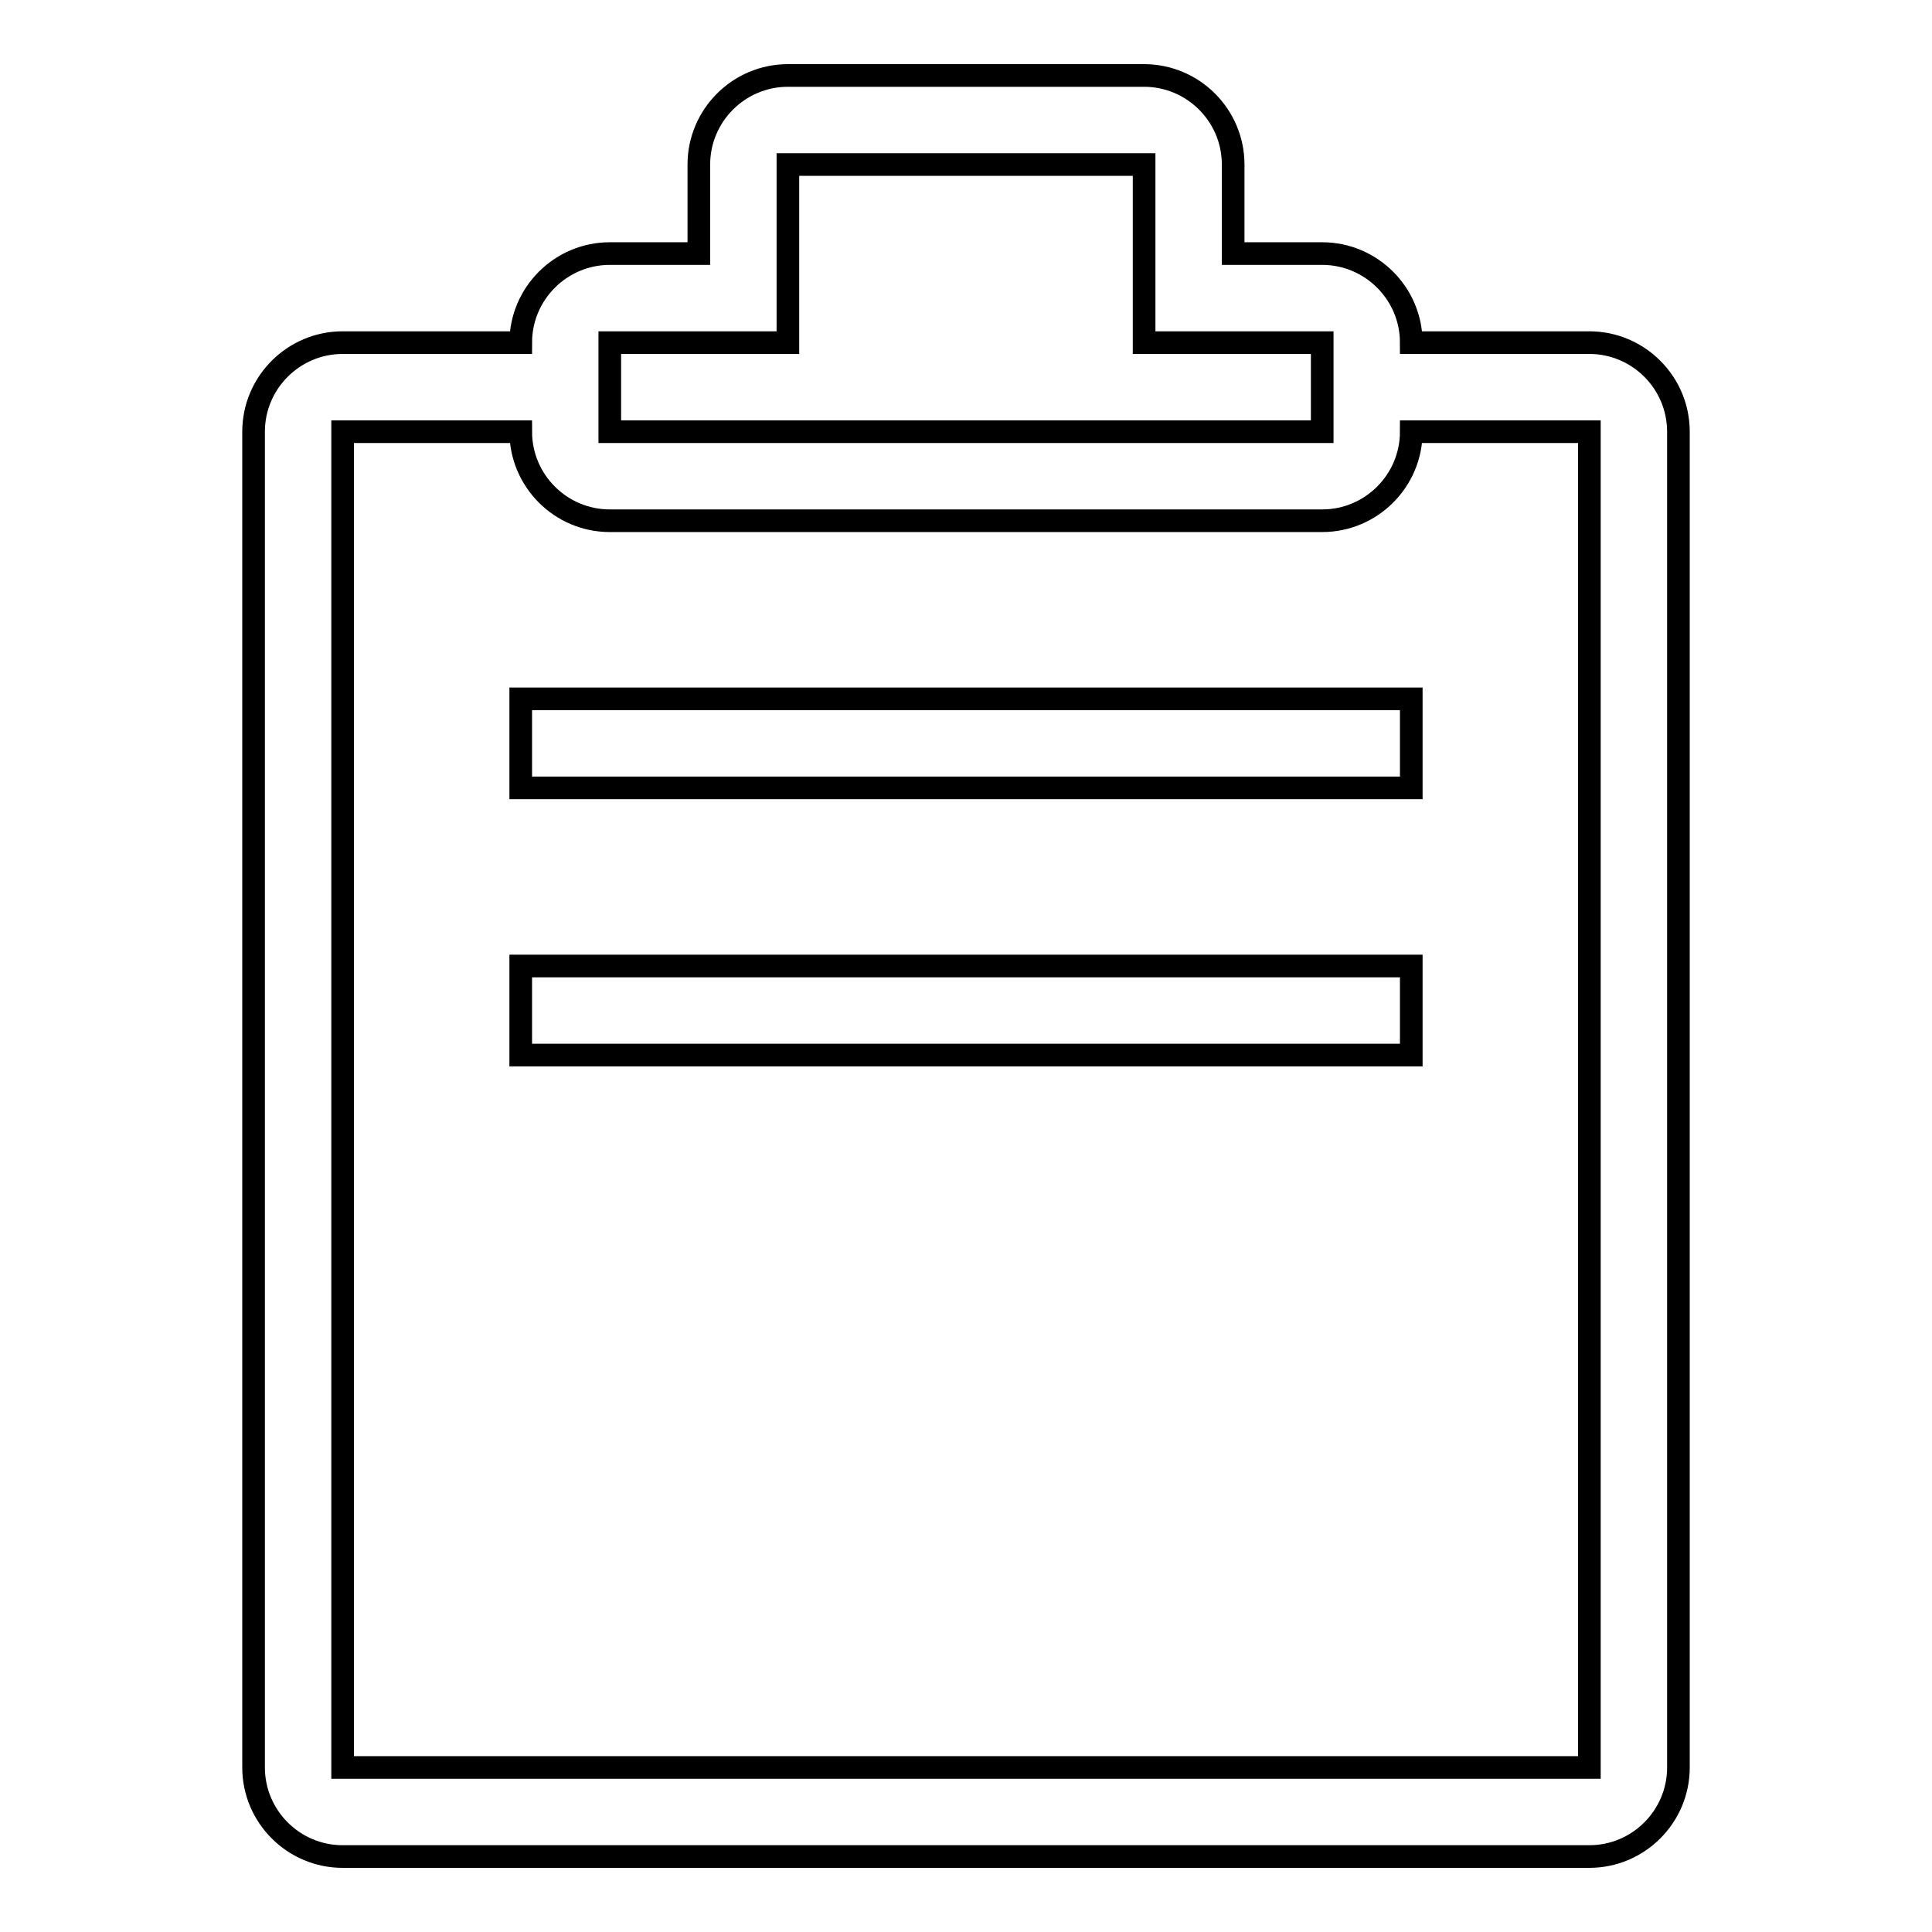 <?xml version="1.0" encoding="utf-8"?>
<!-- Svg Vector Icons : http://www.onlinewebfonts.com/icon -->
<!DOCTYPE svg PUBLIC "-//W3C//DTD SVG 1.1//EN" "http://www.w3.org/Graphics/SVG/1.1/DTD/svg11.dtd">
<svg version="1.1" xmlns="http://www.w3.org/2000/svg" xmlns:xlink="http://www.w3.org/1999/xlink" x="0px" y="0px" viewBox="0 0 256 256" enable-background="new 0 0 256 256" xml:space="preserve">
<g><g><path stroke-width="3" fill-opacity="0" stroke="#000000"  d="M210.6,45.4H187c0-6.5-5.3-11.8-11.8-11.8h-11.8V21.8c0-6.5-5.3-11.8-11.8-11.8h-47.2c-6.5,0-11.8,5.3-11.8,11.8v11.8H80.8c-6.5,0-11.8,5.3-11.8,11.8H45.4c-6.5,0-11.8,5.3-11.8,11.8v177c0,6.5,5.3,11.8,11.8,11.8h165.2c6.5,0,11.8-5.3,11.8-11.8v-177C222.4,50.7,217.1,45.4,210.6,45.4z M80.8,45.4h23.6V21.8h47.2v23.6h23.6v11.8H80.8V45.4z M210.6,234.2H45.4v-177H69C69,63.7,74.3,69,80.8,69h94.4c6.5,0,11.8-5.3,11.8-11.8h23.6V234.2z"/><path stroke-width="3" fill-opacity="0" stroke="#000000"  d="M69,92.6h118v11.8H69V92.6z"/><path stroke-width="3" fill-opacity="0" stroke="#000000"  d="M69,128h118v11.8H69V128z"/></g></g>
</svg>